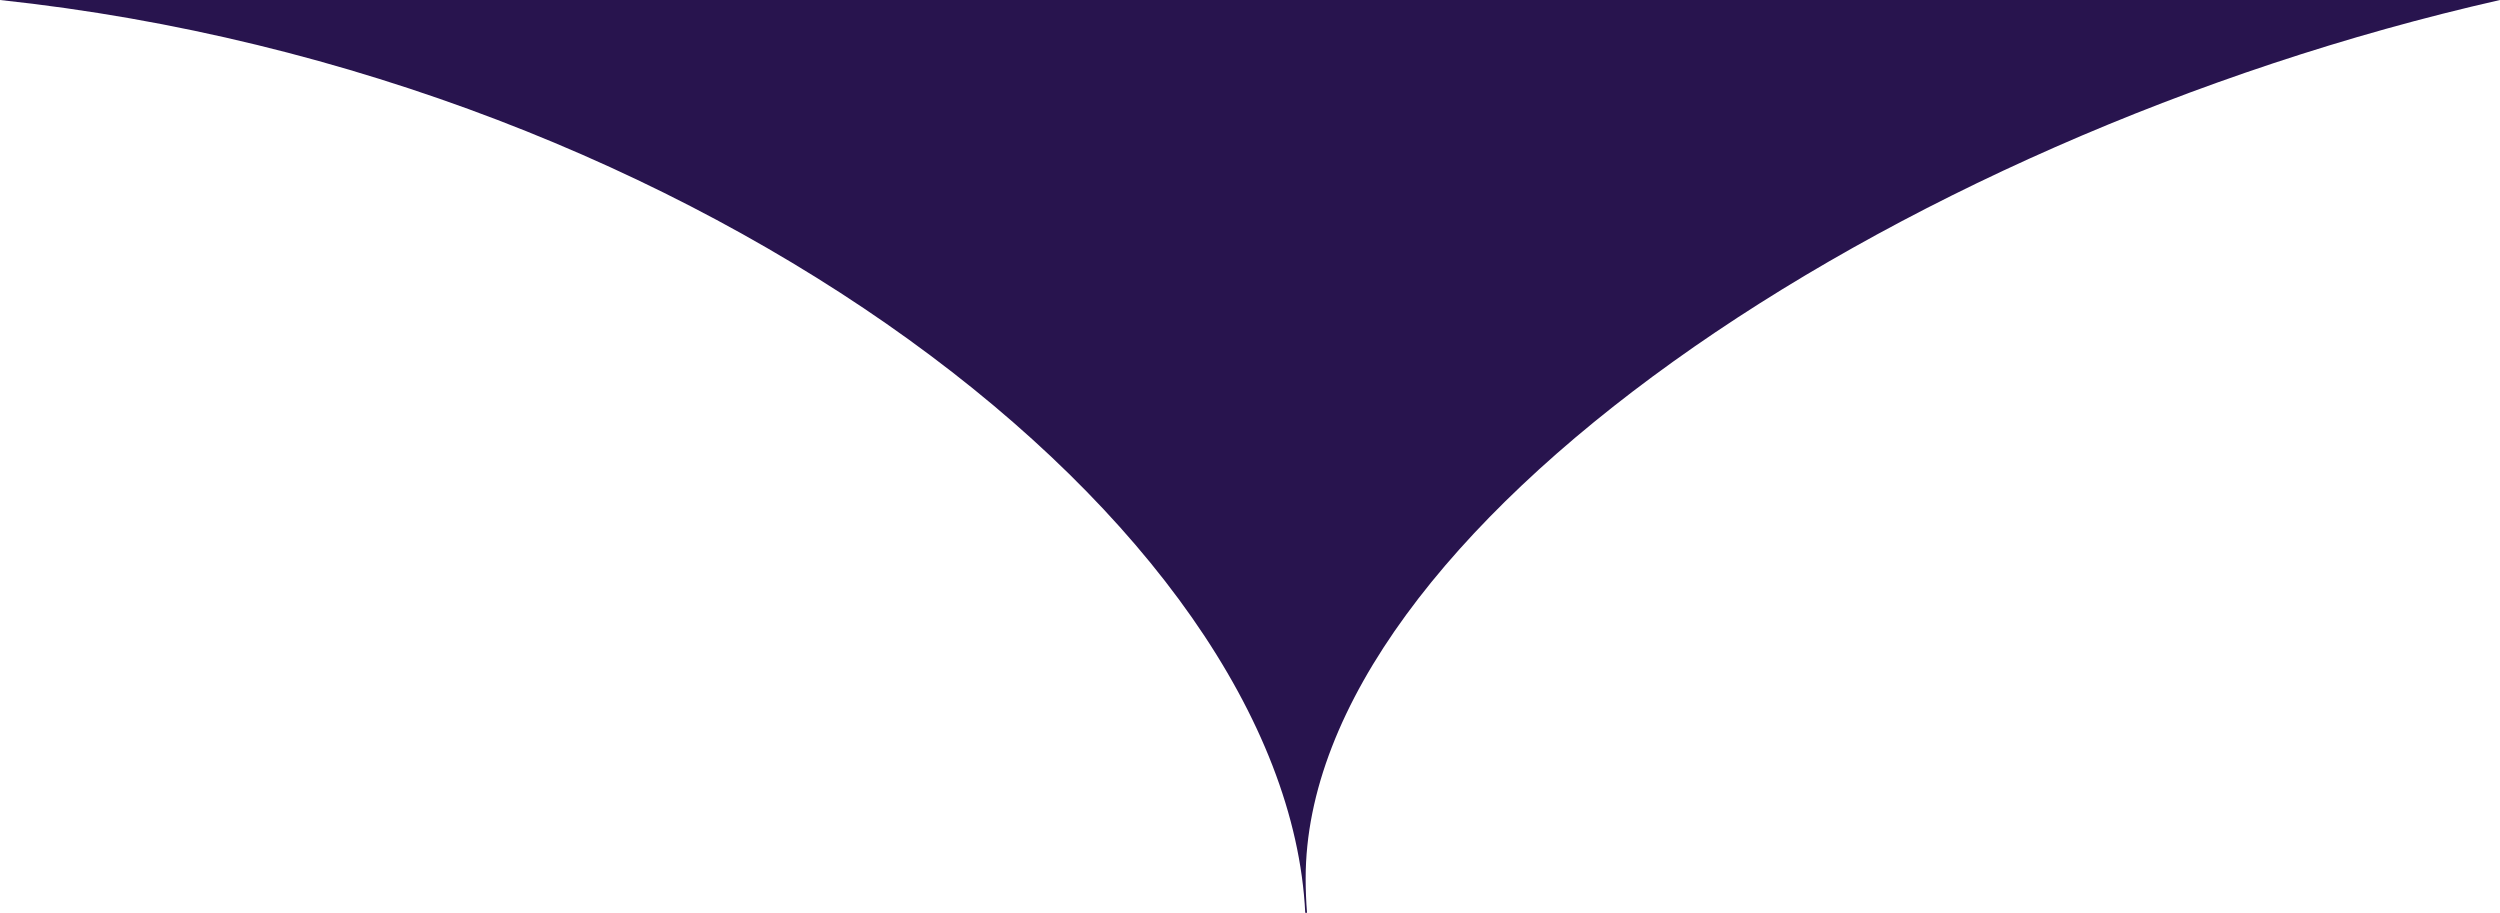 <svg width="304" height="111" viewBox="0 0 304 111" fill="none" xmlns="http://www.w3.org/2000/svg">
<path d="M304 0C229.522 16.879 158.768 64.778 158.768 106.811C158.768 108.231 158.824 109.627 158.935 111L158.717 111C156.417 63.992 85.363 9.117 0 -1.32883e-05L304 0Z" fill="#28144E"/>
</svg>
